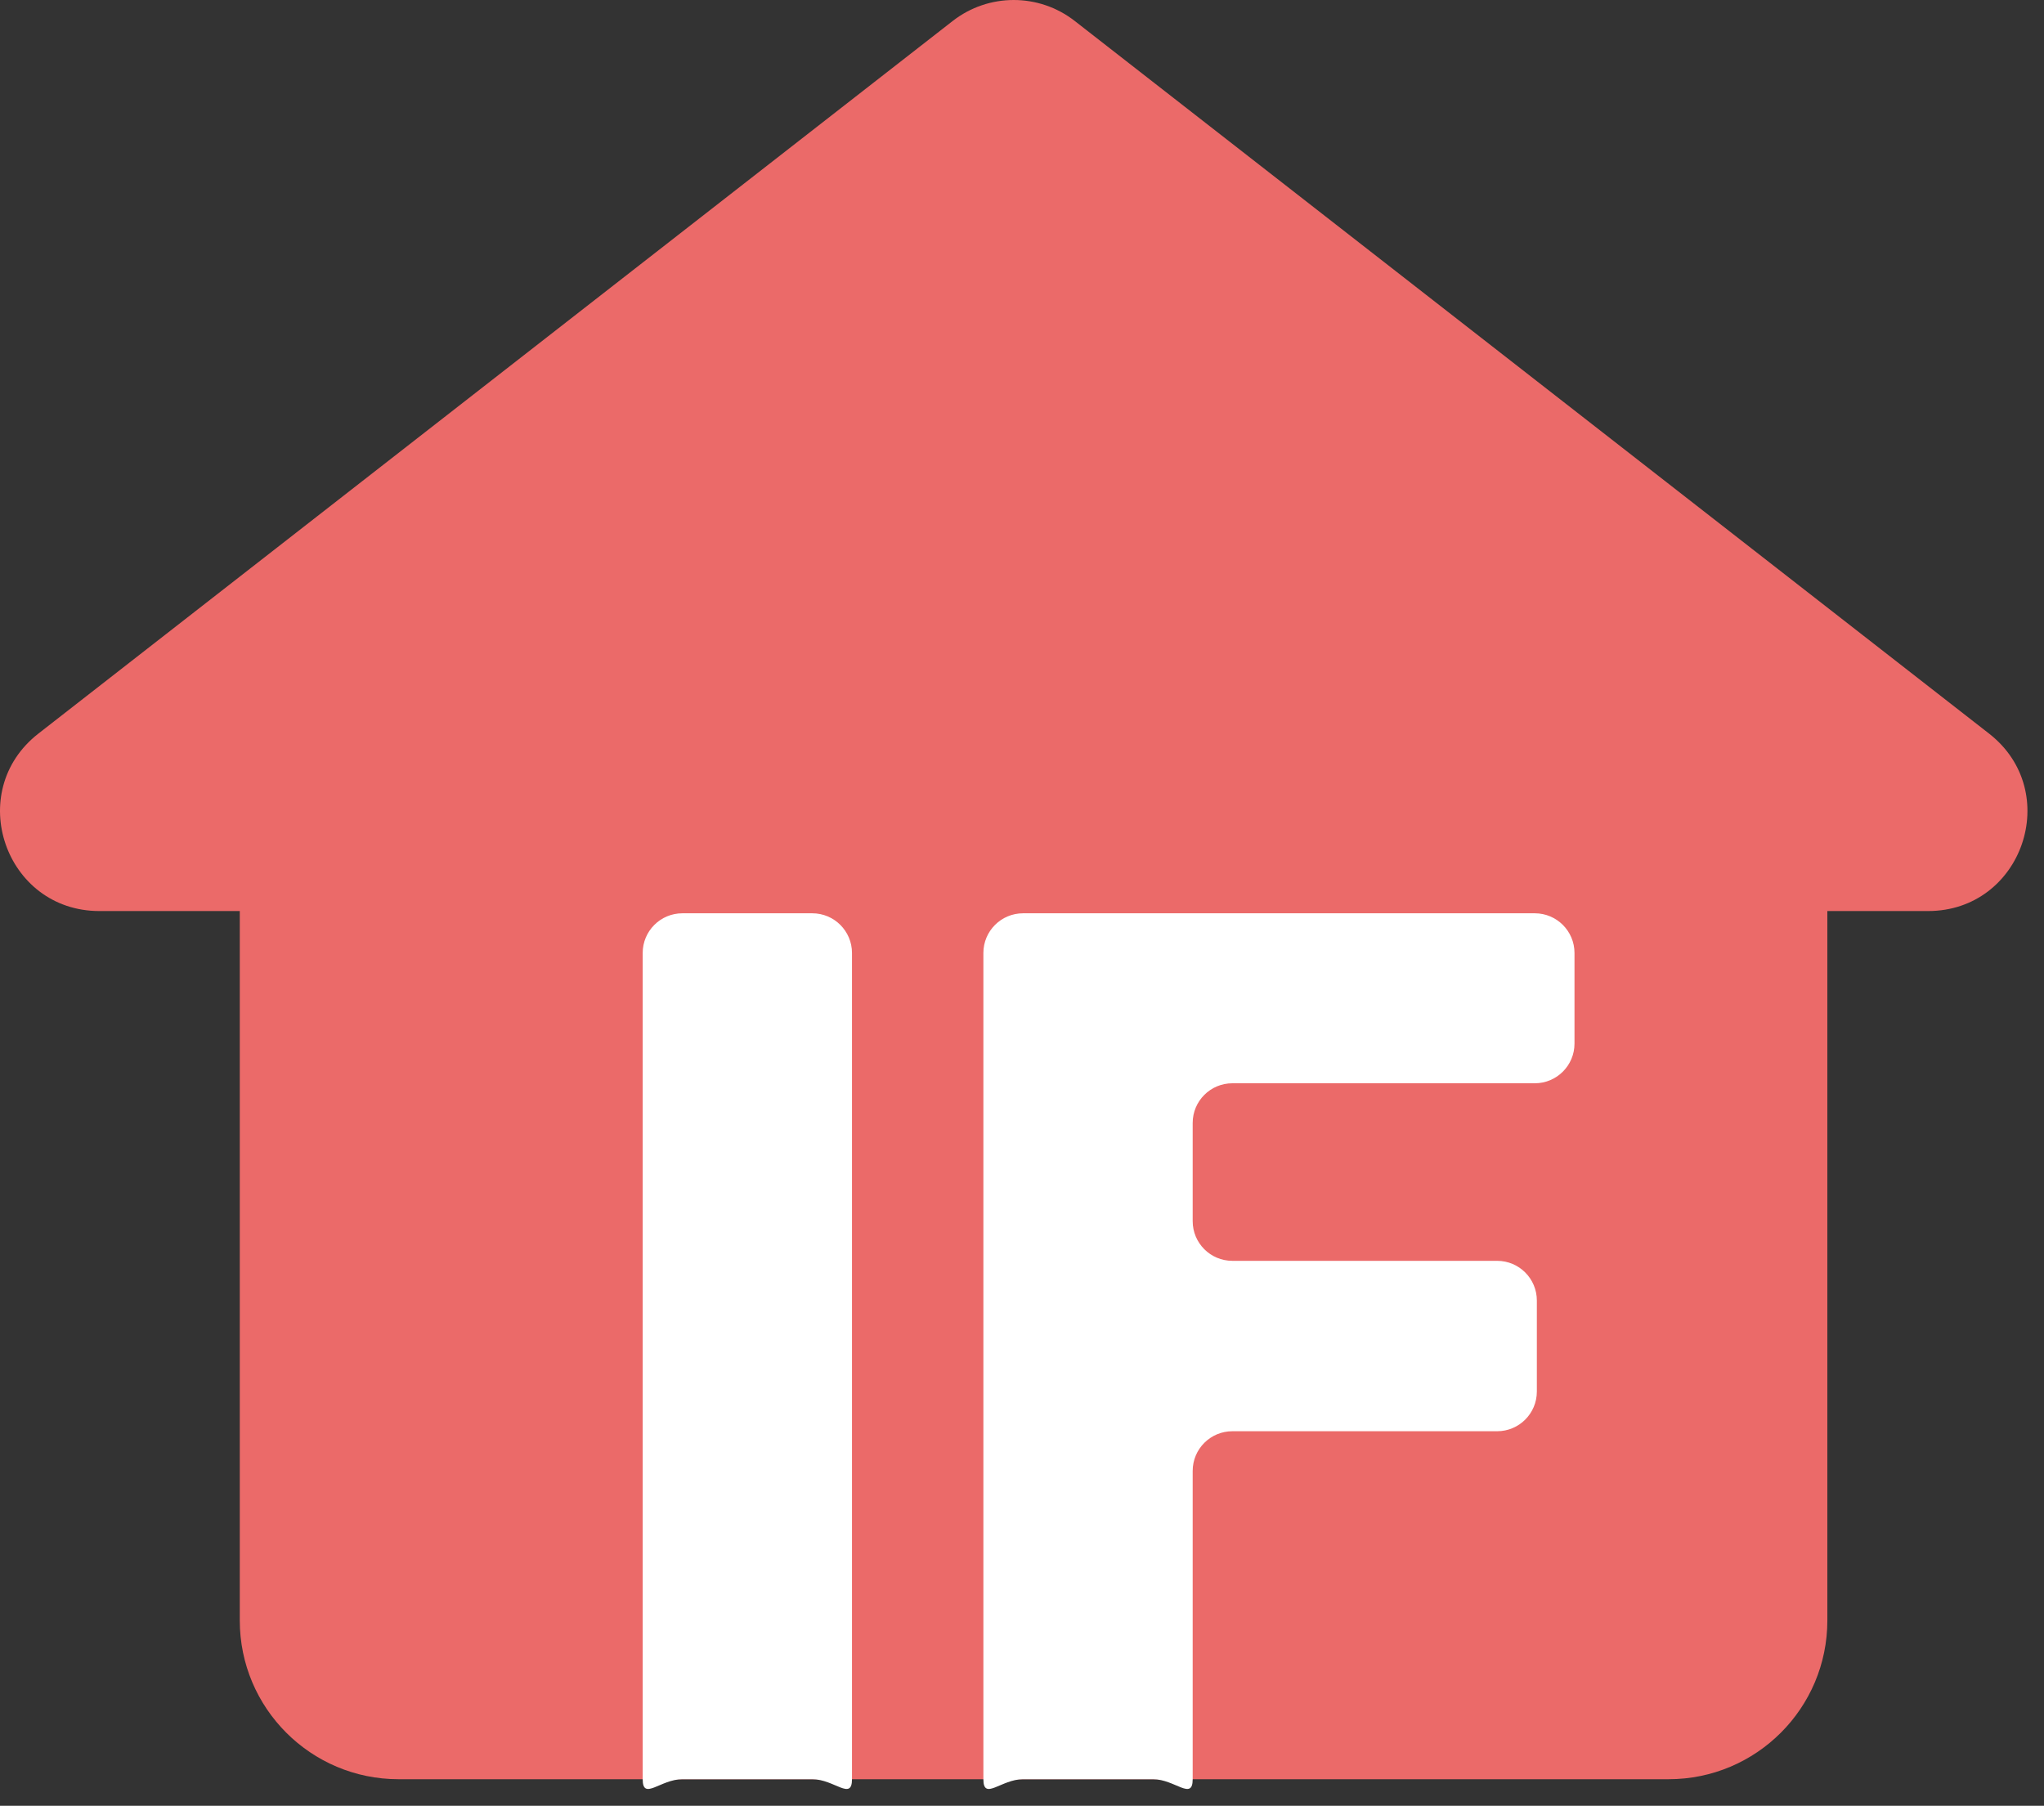 <svg width="103" height="91" viewBox="0 0 103 91" fill="none" xmlns="http://www.w3.org/2000/svg">
<rect x="0" y="0" width="103" height="91" fill="#333333" stroke="none"/>
<path d="M12.083 43.661H92.083V81.661C92.083 86.079 88.501 89.661 84.083 89.661H20.083C15.665 89.661 12.083 86.079 12.083 81.661V43.661Z" fill="#EB6A69"/>
<path d="M51.554 89.661C50.449 89.661 49.554 90.765 49.554 89.661V48.024C49.554 46.92 50.449 46.024 51.554 46.024H77.341C78.445 46.024 79.341 46.92 79.341 48.024V52.59C79.341 53.694 78.445 54.59 77.341 54.59H62.101C60.996 54.59 60.101 55.485 60.101 56.59V61.538C60.101 62.643 60.996 63.538 62.101 63.538H75.444C76.549 63.538 77.444 64.434 77.444 65.538V70.125C77.444 71.23 76.549 72.125 75.444 72.125H62.101C60.996 72.125 60.101 73.021 60.101 74.125V89.661C60.101 90.765 59.205 89.661 58.101 89.661H51.554Z" fill="white"/>
<path d="M40.933 46.024C42.037 46.024 42.933 46.92 42.933 48.024V89.661C42.933 90.765 42.037 89.661 40.933 89.661H34.386C33.281 89.661 32.386 90.765 32.386 89.661V48.024C32.386 46.92 33.281 46.024 34.386 46.024H40.933Z" fill="white"/>
<path d="M48.009 1.056C49.817 -0.352 52.35 -0.352 54.157 1.056L100.23 36.967C103.983 39.892 101.915 45.911 97.157 45.911H5.01C0.252 45.911 -1.817 39.892 1.936 36.967L48.009 1.056Z" fill="#EB6A69"/>
</svg>
